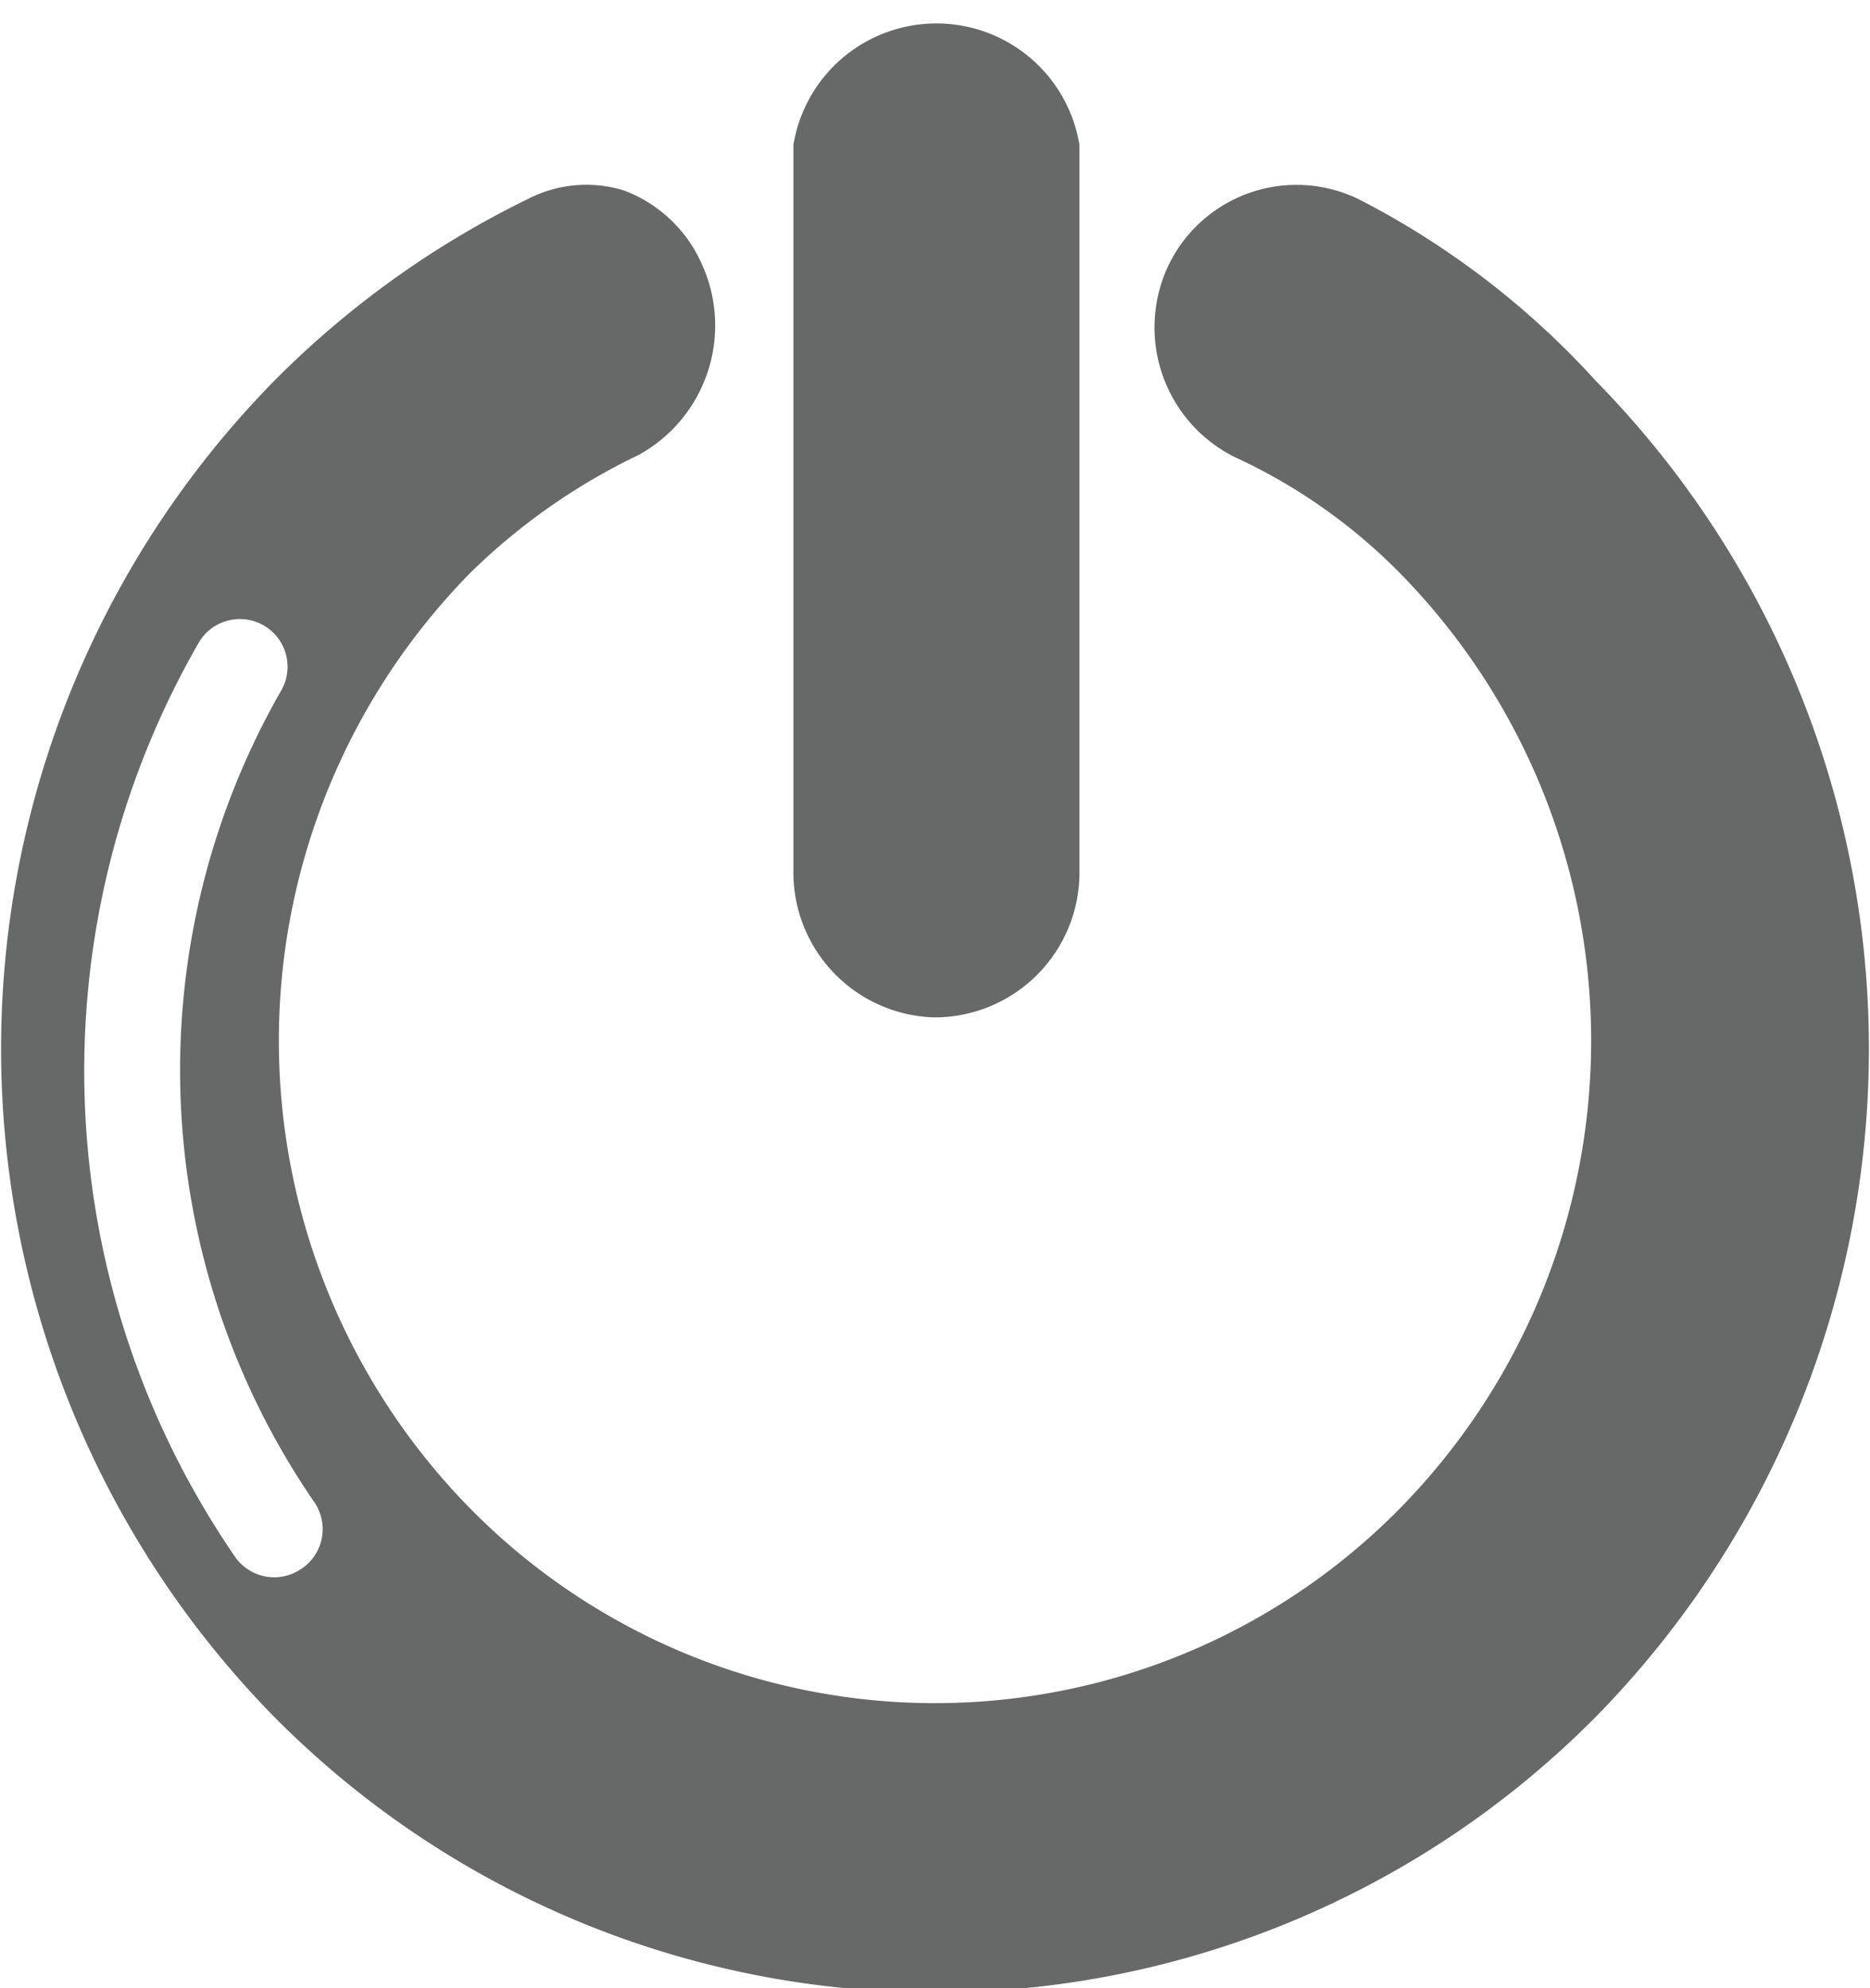 <svg id="Calque_1" data-name="Calque 1" xmlns="http://www.w3.org/2000/svg" viewBox="0 0 19.61 20.85">
  <title>Plan de travail 139</title>
  <path d="M9.8,10.67a1.52,1.52,0,0,0,1.52-1.52V1.52a1.52,1.52,0,0,0-3,0V9.15A1.52,1.52,0,0,0,9.8,10.67Z" fill="#676868"/>
  <path d="M16.74,4a8.77,8.77,0,0,0-2.49-1.91,1.49,1.49,0,0,0-2,.7,1.52,1.52,0,0,0,.69,2A5.88,5.88,0,0,1,14.67,6a7,7,0,0,1,0,9.83,6.84,6.84,0,0,1-9.73,0A7,7,0,0,1,4.94,6,6.57,6.57,0,0,1,6.7,4.77a1.55,1.55,0,0,0,.66-2A1.45,1.45,0,0,0,6.55,2a1.33,1.33,0,0,0-1,.08A9.81,9.81,0,0,0,2.87,4a10,10,0,0,0,0,14,9.75,9.75,0,0,0,13.87,0A10,10,0,0,0,16.74,4ZM3.15,16.46a.5.5,0,0,1-.69-.14,9,9,0,0,1-.37-9.59.5.5,0,0,1,.86.51,8,8,0,0,0,.35,8.52A.5.5,0,0,1,3.15,16.46Z" fill="#676868"/>
</svg>
